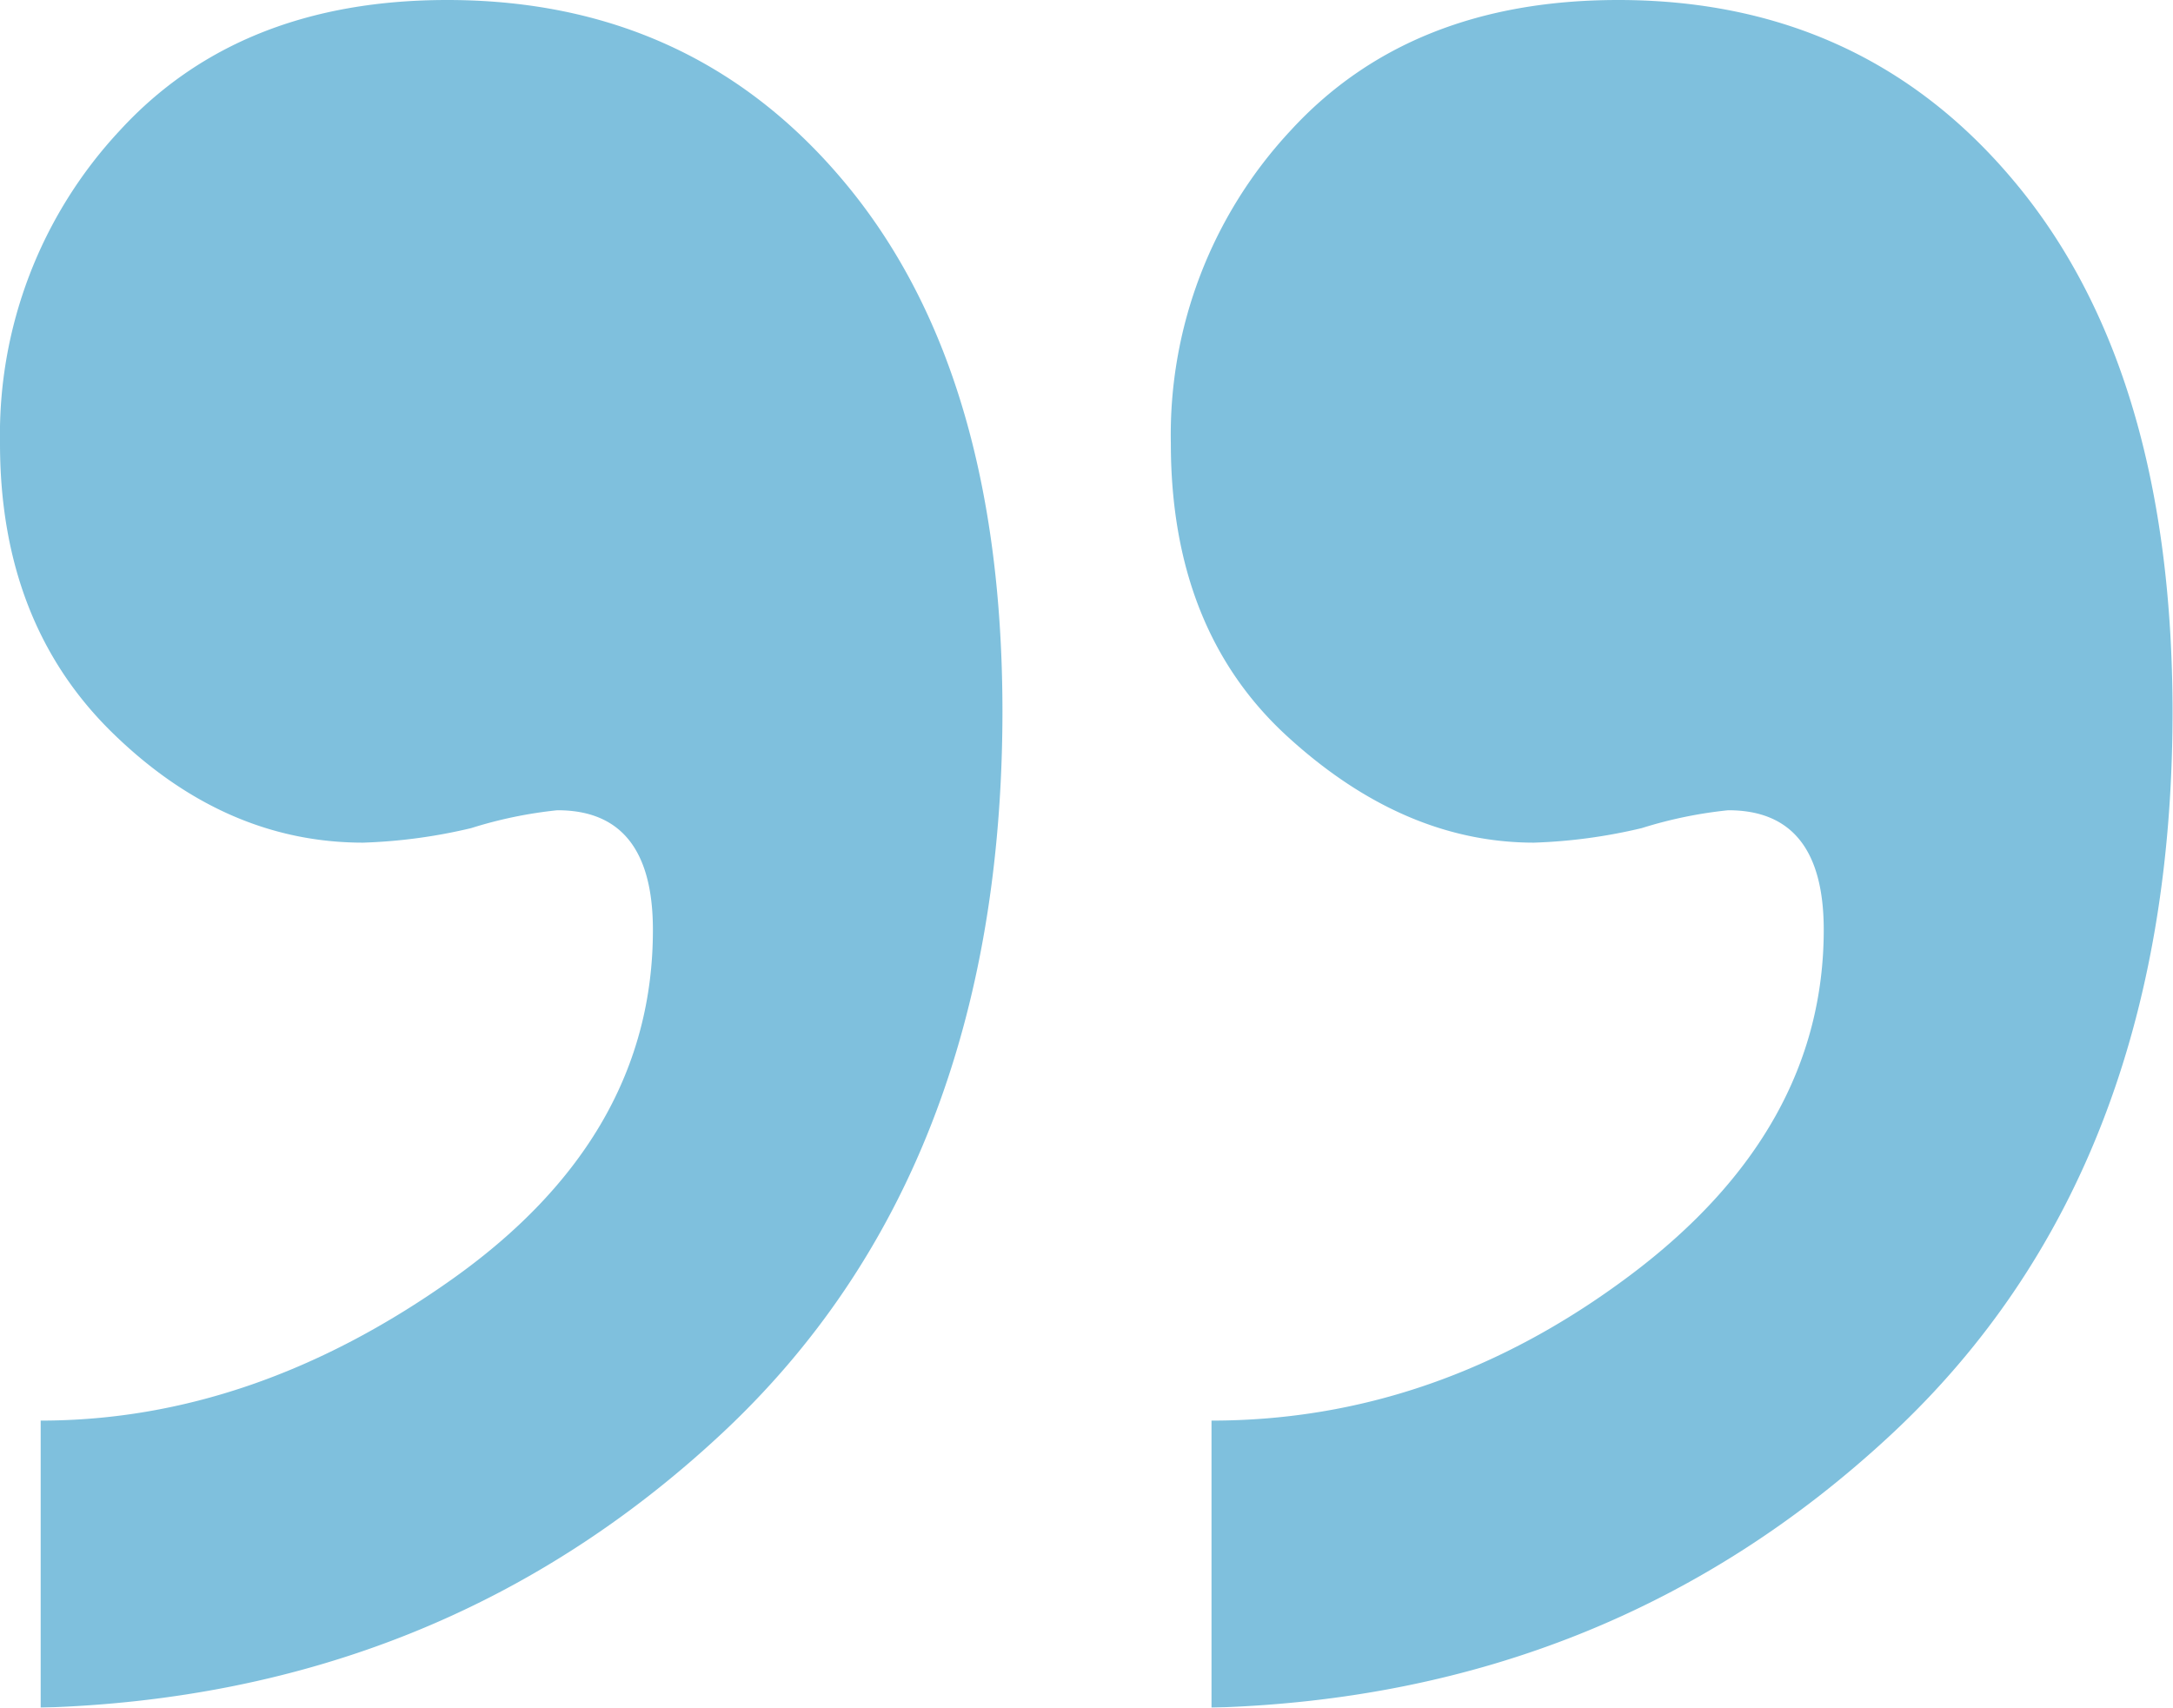 <svg xmlns="http://www.w3.org/2000/svg" viewBox="0 0 149.57 117.54"><defs><style>.cls-1{opacity:0.5;}.cls-2{fill:#0082bb;}</style></defs><g id="Layer_2" data-name="Layer 2"><g id="Layer_1-2" data-name="Layer 1"><g class="cls-1"><path class="cls-2" d="M83.39,117.54V97.78q15.48,0,28.81-10T125.53,64q0-8.24-6.58-8.23A30,30,0,0,0,113,57a37.09,37.09,0,0,1-7.41,1q-9,0-17-7.33t-8-20.17A30.7,30.7,0,0,1,88.82,9q8.24-9,22.56-9Q128.5,0,139,12.92t10.54,36q0,31.77-19.35,49.8T83.39,117.54Zm-80.59,0V97.78q14.65,0,28.4-9.79T44.94,64q0-8.24-6.58-8.23A29.88,29.88,0,0,0,32.43,57,37.09,37.09,0,0,1,25,58q-9.54,0-17.28-7.58T0,30.45A30.66,30.66,0,0,1,8.23,9q8.24-9,22.55-9Q47.91,0,58.44,12.92T69,48.89q0,31.77-19.34,49.8T2.8,117.54Z"/></g></g></g></svg>